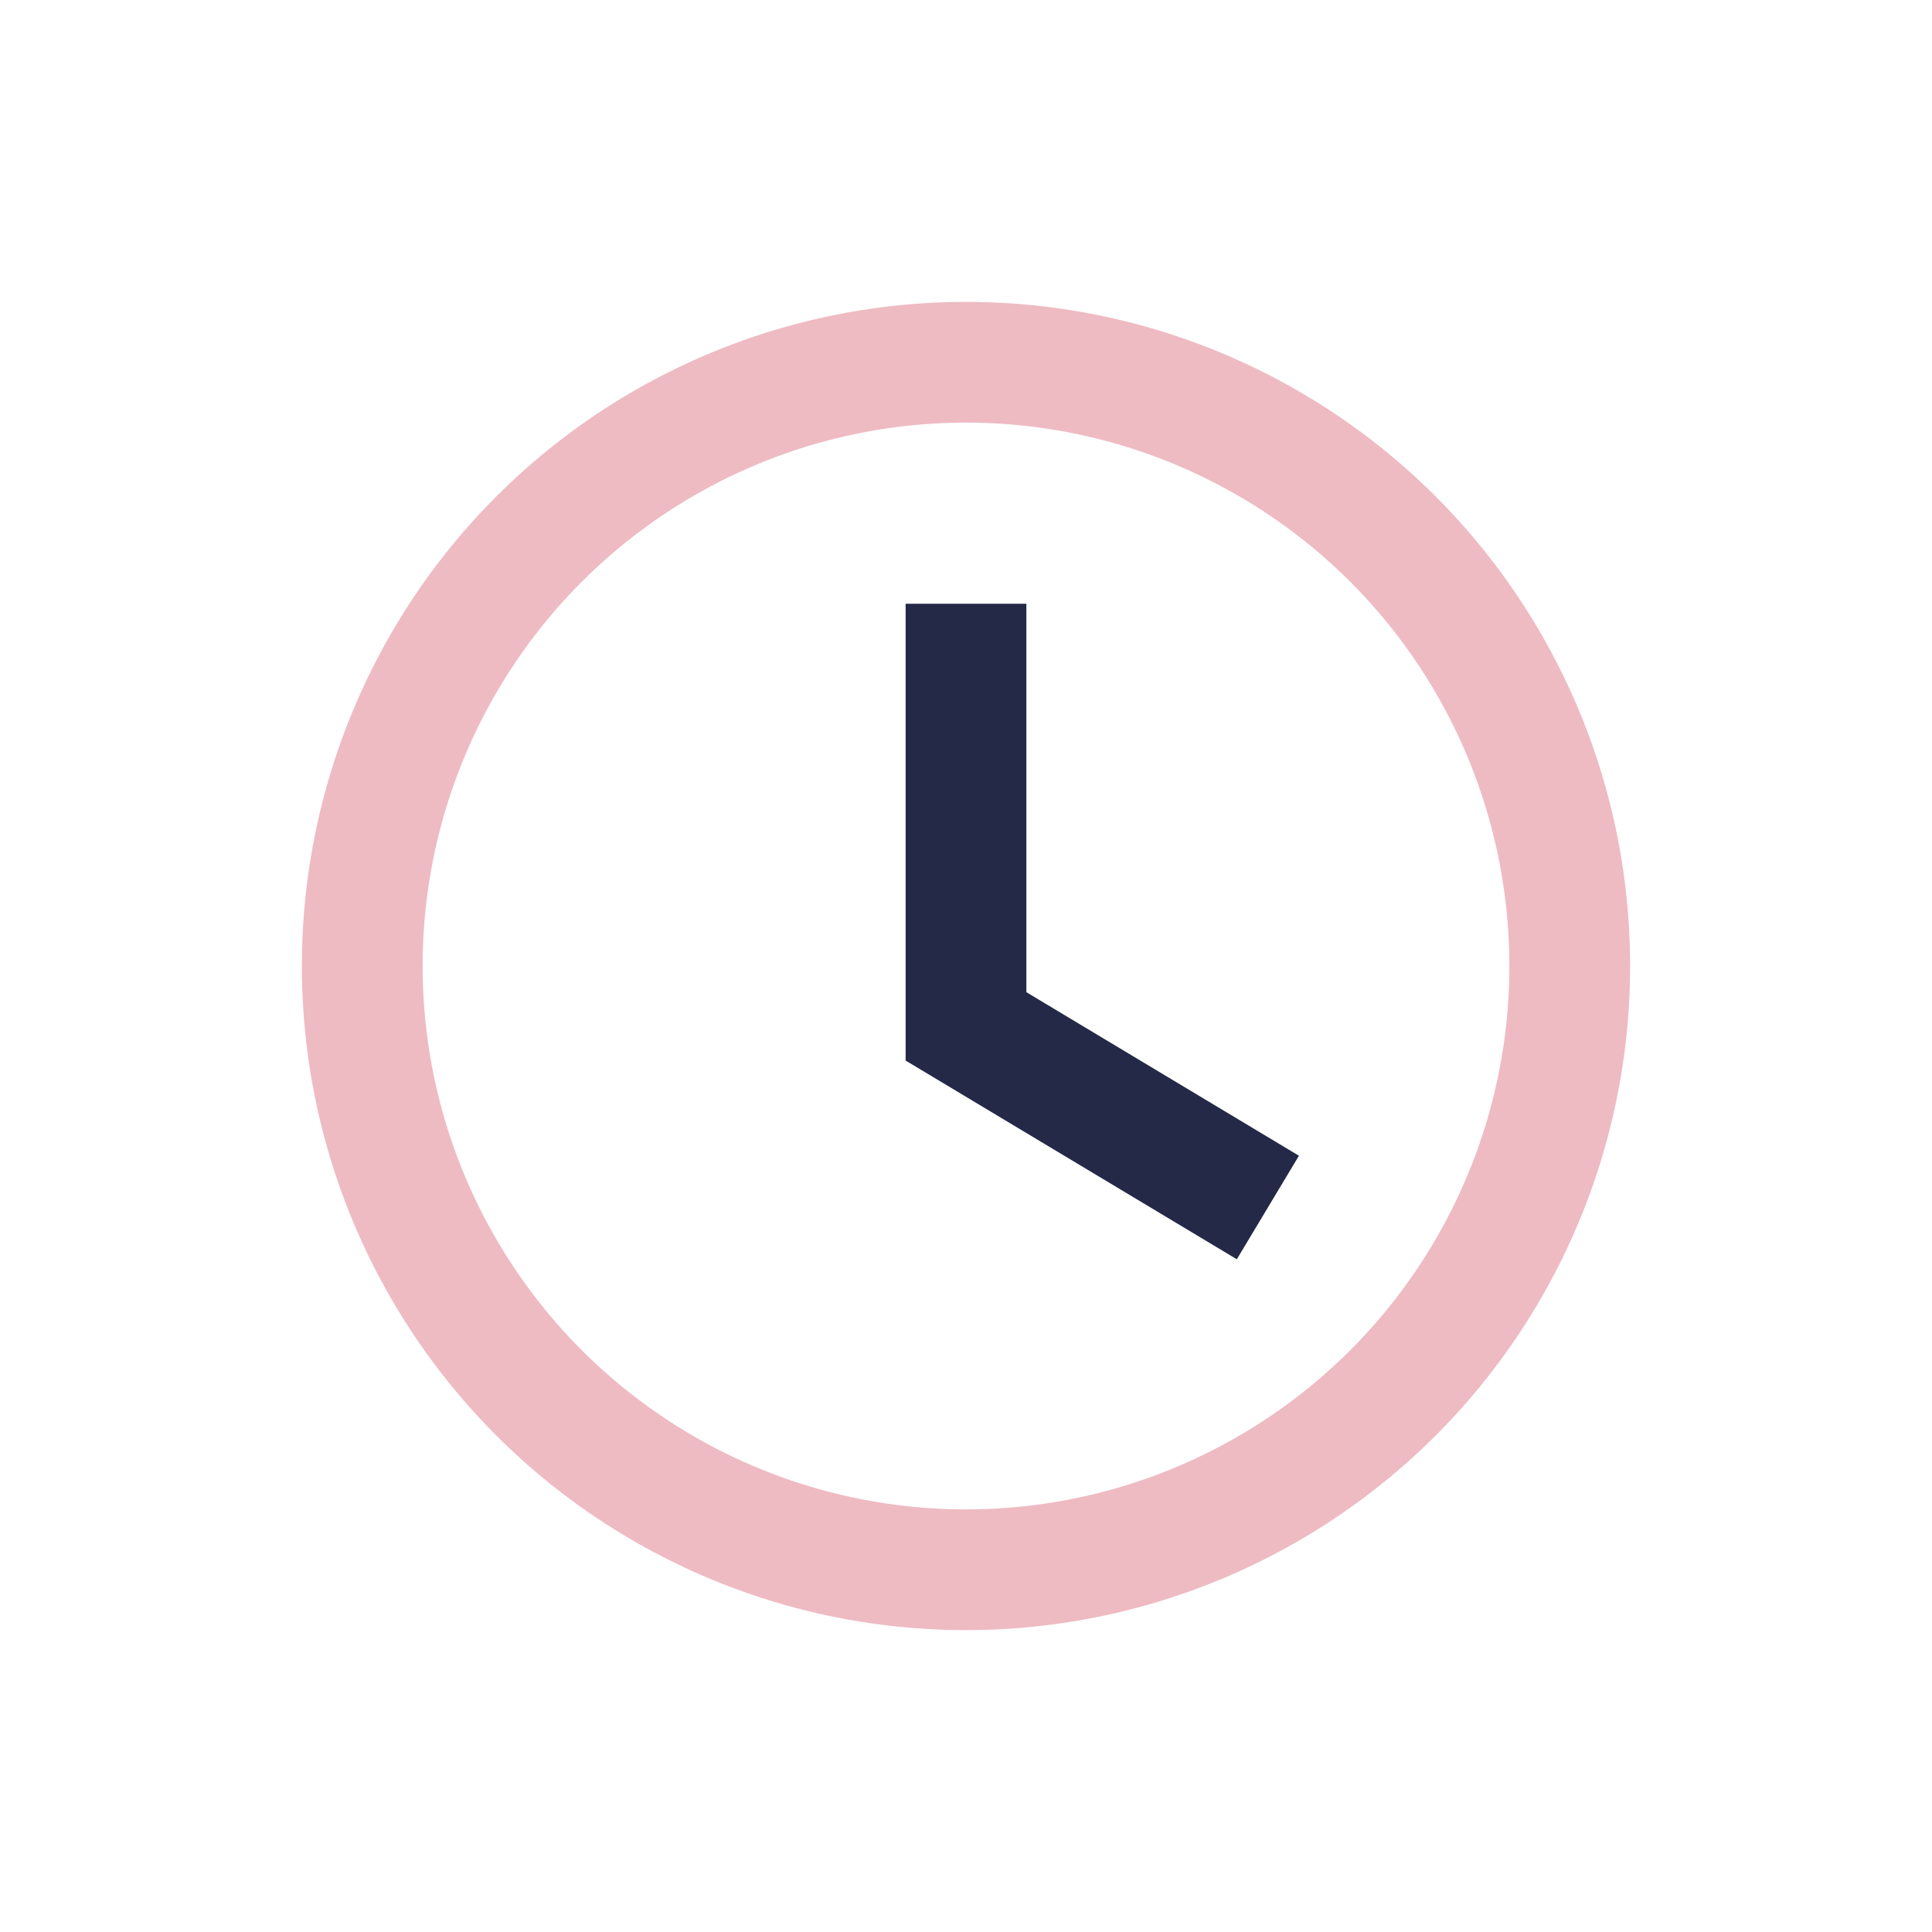 <?xml version="1.0" encoding="UTF-8"?>
<svg xmlns="http://www.w3.org/2000/svg" width="32" height="32" viewBox="0 0 32 32"><circle cx="16" cy="16" r="10" fill="none" stroke="#eebbc3" stroke-width="2"/><path d="M16 10v7l5 3" stroke="#232946" stroke-width="2" fill="none"/></svg>